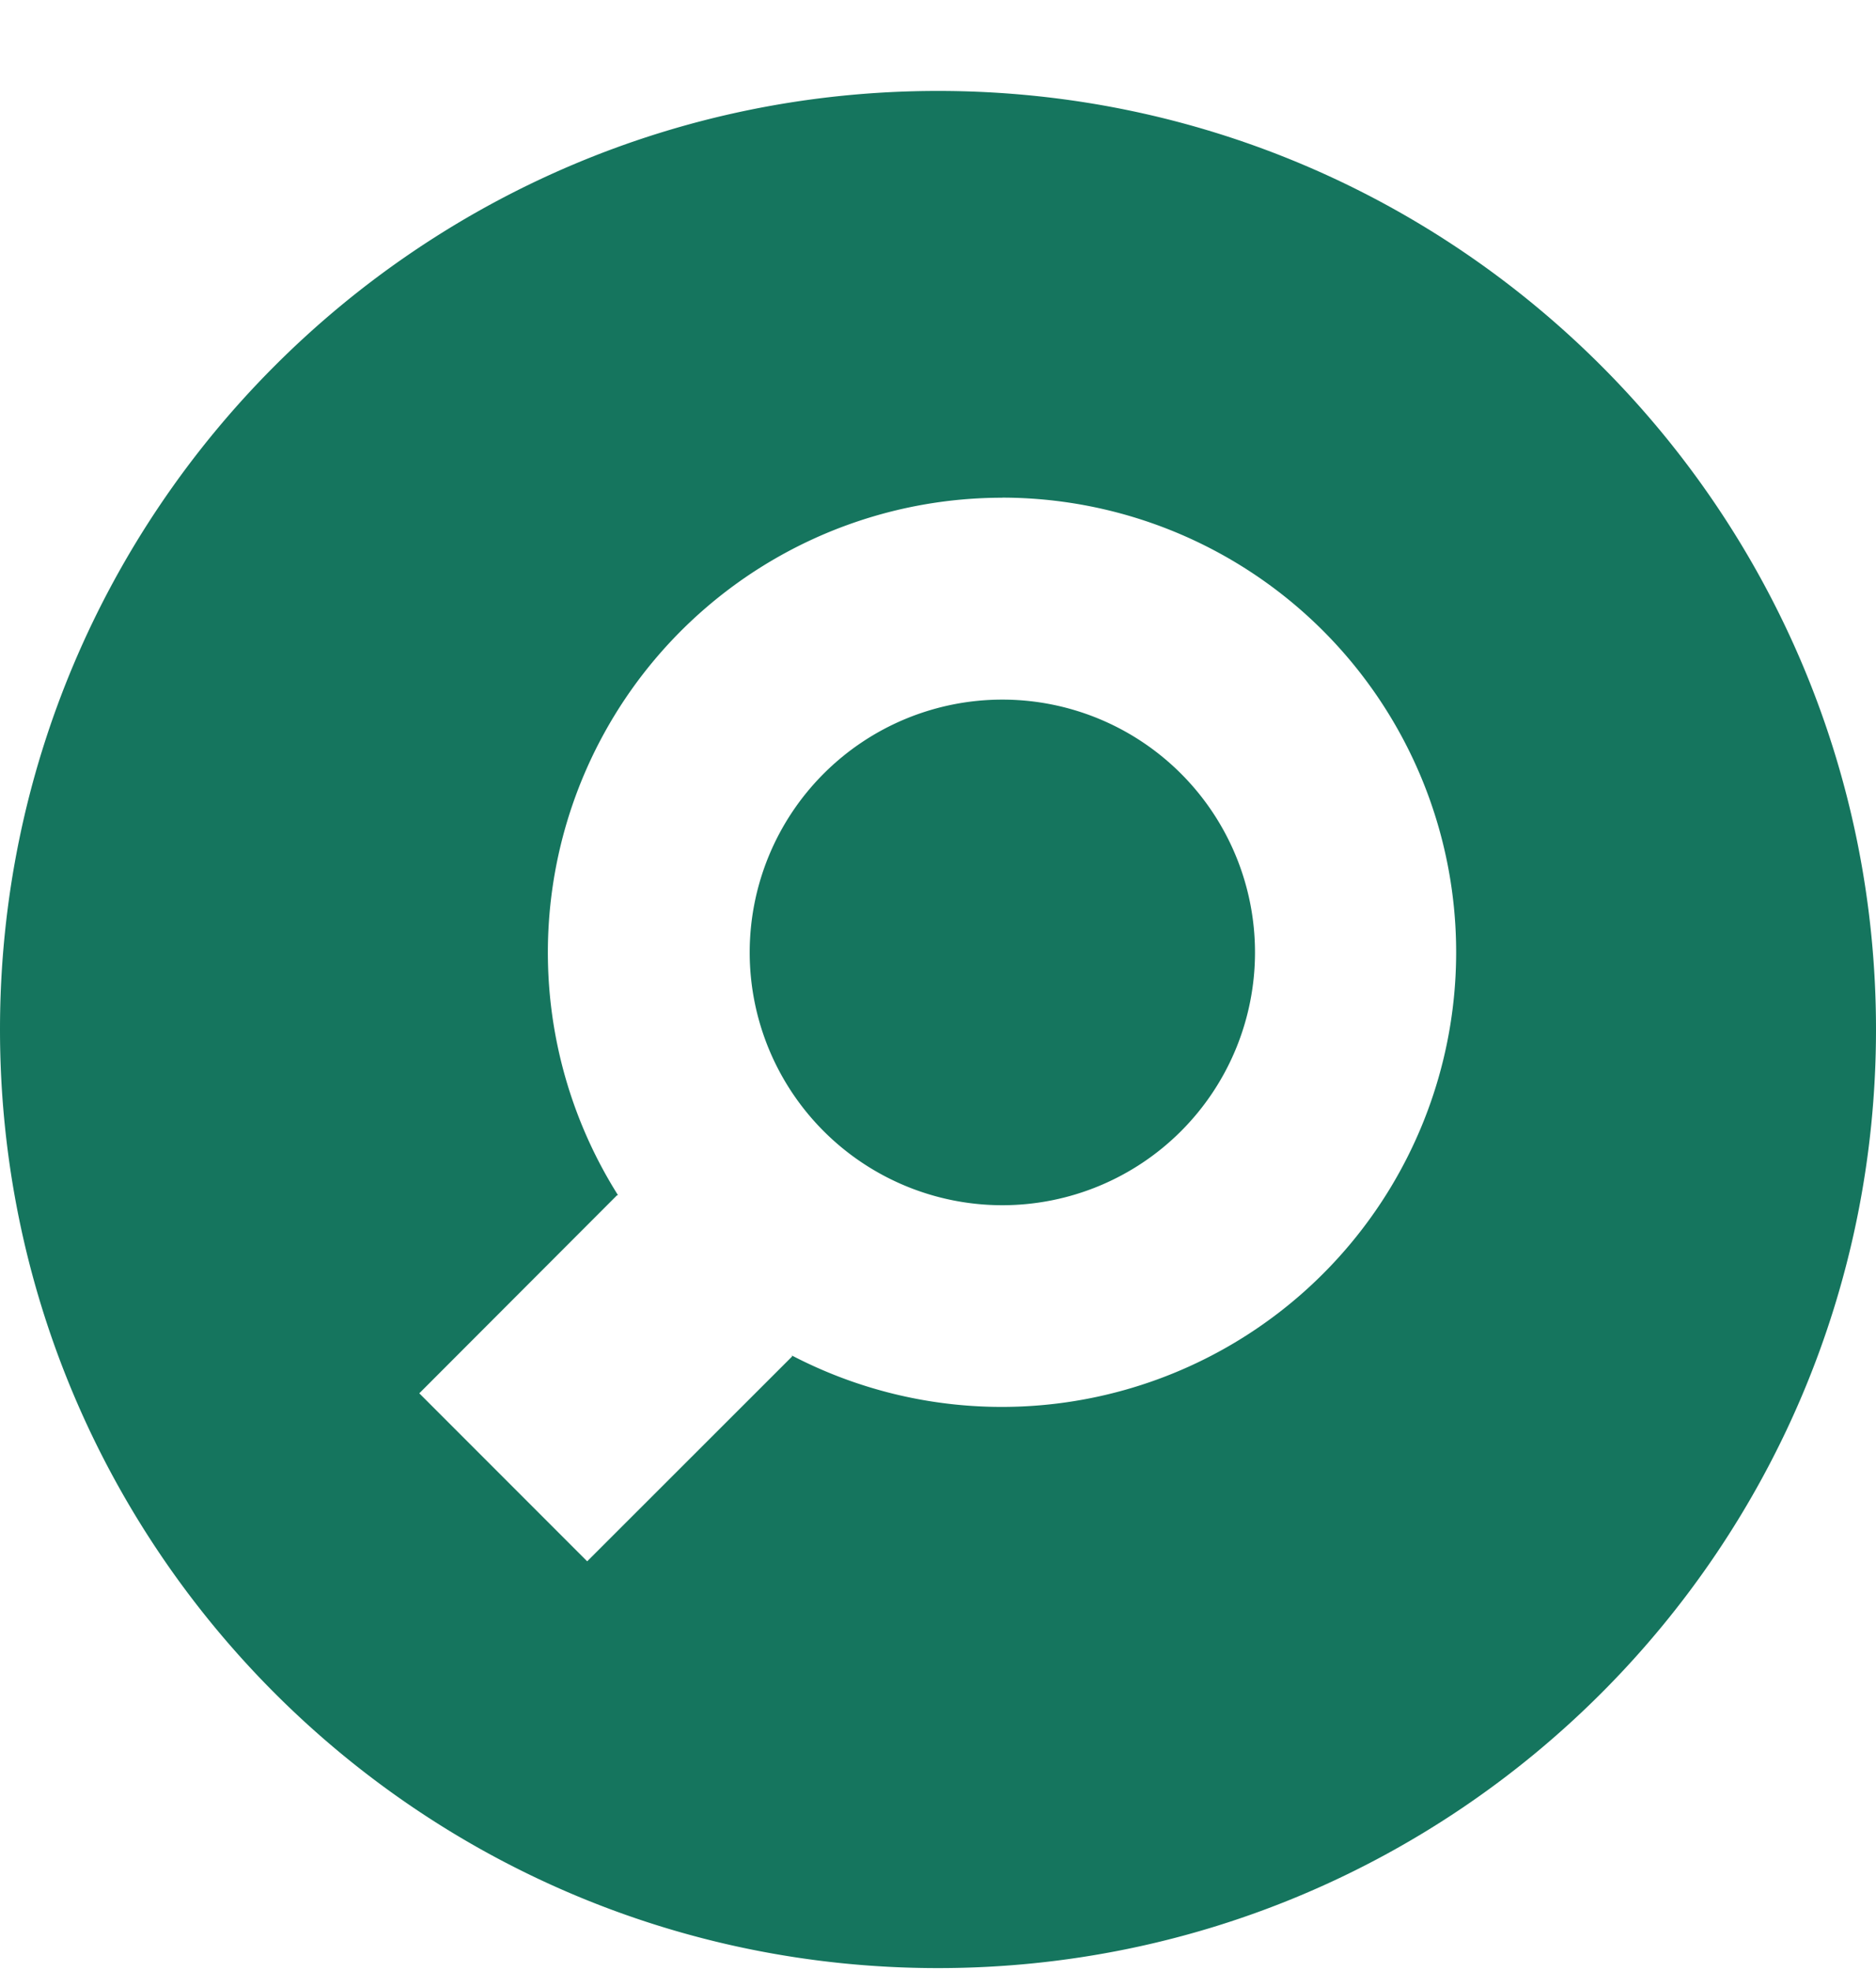 <svg width="20" height="21" fill="none" xmlns="http://www.w3.org/2000/svg"><path d="M10 .969c-5.523 0-10 4.477-10 10s4.477 10 10 10 10-4.477 10-10-4.477-10-10-10Zm.686 4.333a4.844 4.844 0 1 1-2.244 9.14l.003.01-2.185 2.183-1.79-1.79 2.107-2.109.011-.003a4.845 4.845 0 0 1 4.098-7.43Zm0 2.152a2.693 2.693 0 1 0 0 5.387 2.693 2.693 0 0 0 0-5.387Z" fill="#15755E"/></svg>